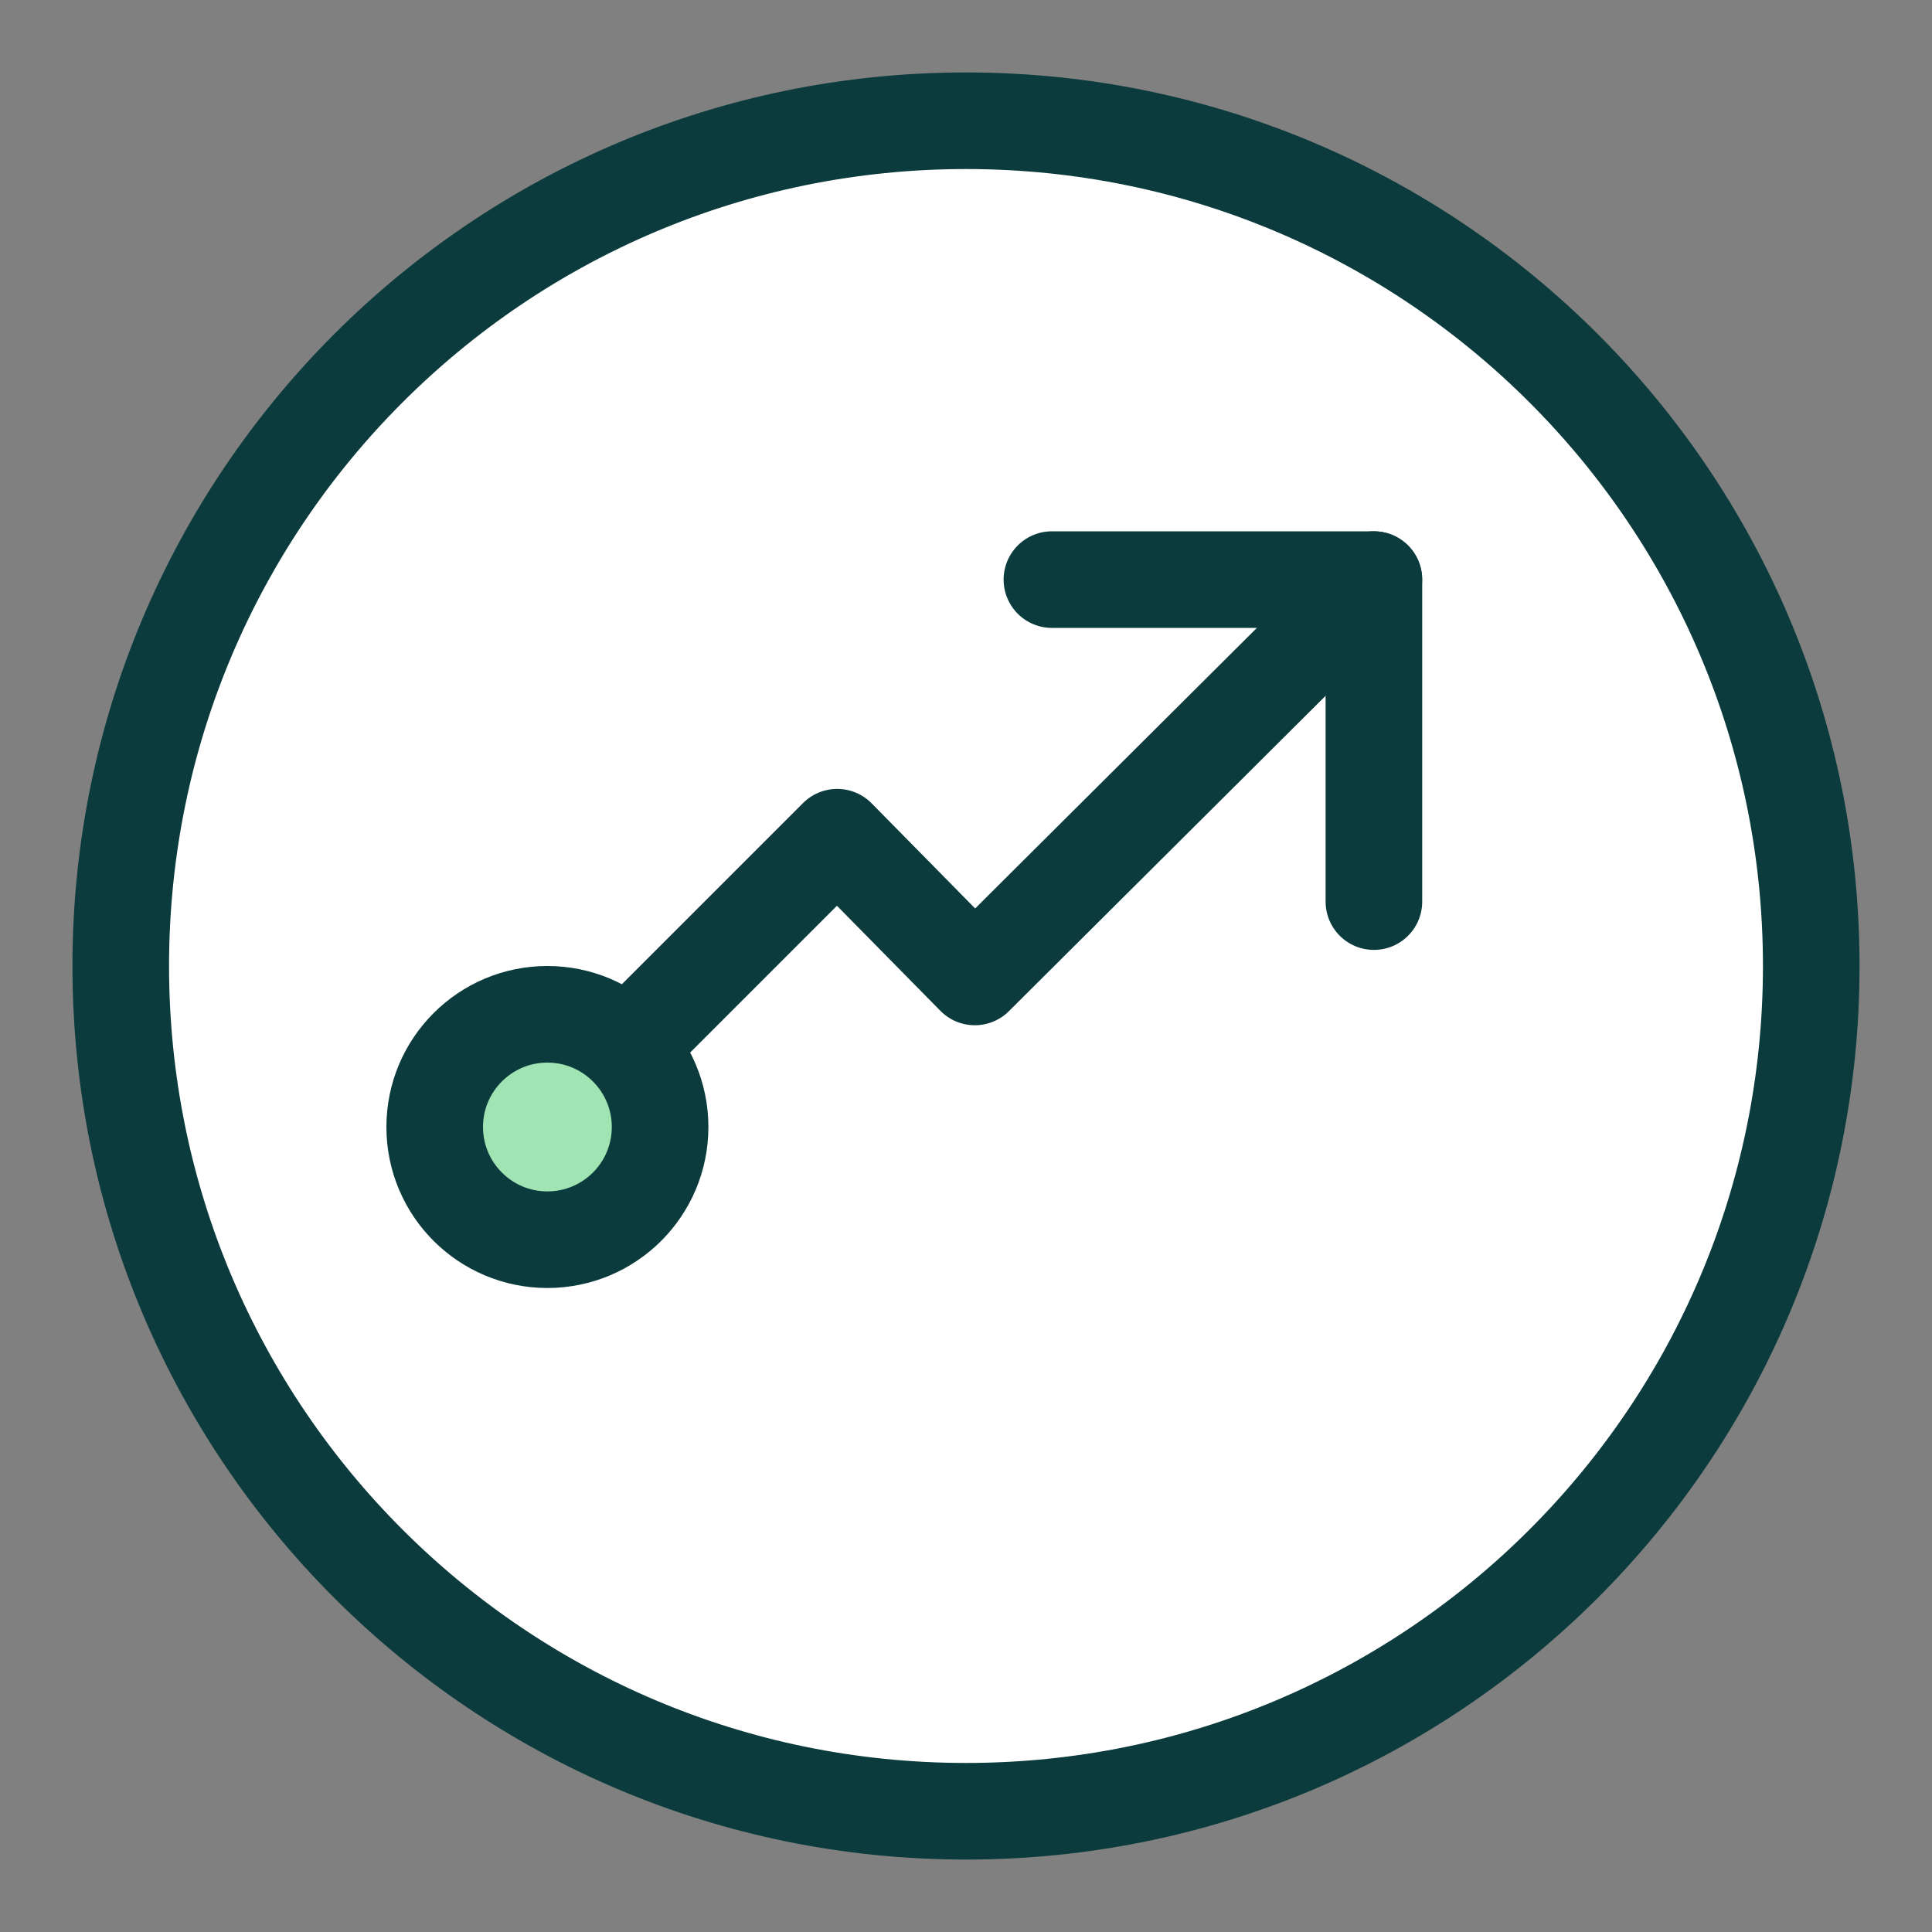 <svg width="30" height="30" viewBox="0 0 30 30" fill="none" xmlns="http://www.w3.org/2000/svg">
<rect x="0" y="0" width="30" height="30" fill="#808080" stroke="none"/>
<path d="M15 28.125C22.249 28.125 28.125 22.249 28.125 15C28.125 7.751 22.249 1.875 15 1.875C7.751 1.875 1.875 7.751 1.875 15C1.875 22.249 7.751 28.125 15 28.125Z" fill="white" stroke="#0B3B3C" stroke-width="1.5" stroke-linecap="round" stroke-linejoin="round"/>
<path d="M16.334 9H21.334V14" stroke="#0B3B3C" stroke-width="1.5" stroke-linecap="round" stroke-linejoin="round"/>
<path d="M21.333 9L15.137 15.17L13 13L10 16" stroke="#0B3B3C" stroke-width="1.5" stroke-linecap="round" stroke-linejoin="round"/>
<circle cx="8.5" cy="17.5" r="1.75" fill="#9FE4B2" stroke="#0B3B3C" stroke-width="1.5"/>
</svg>
